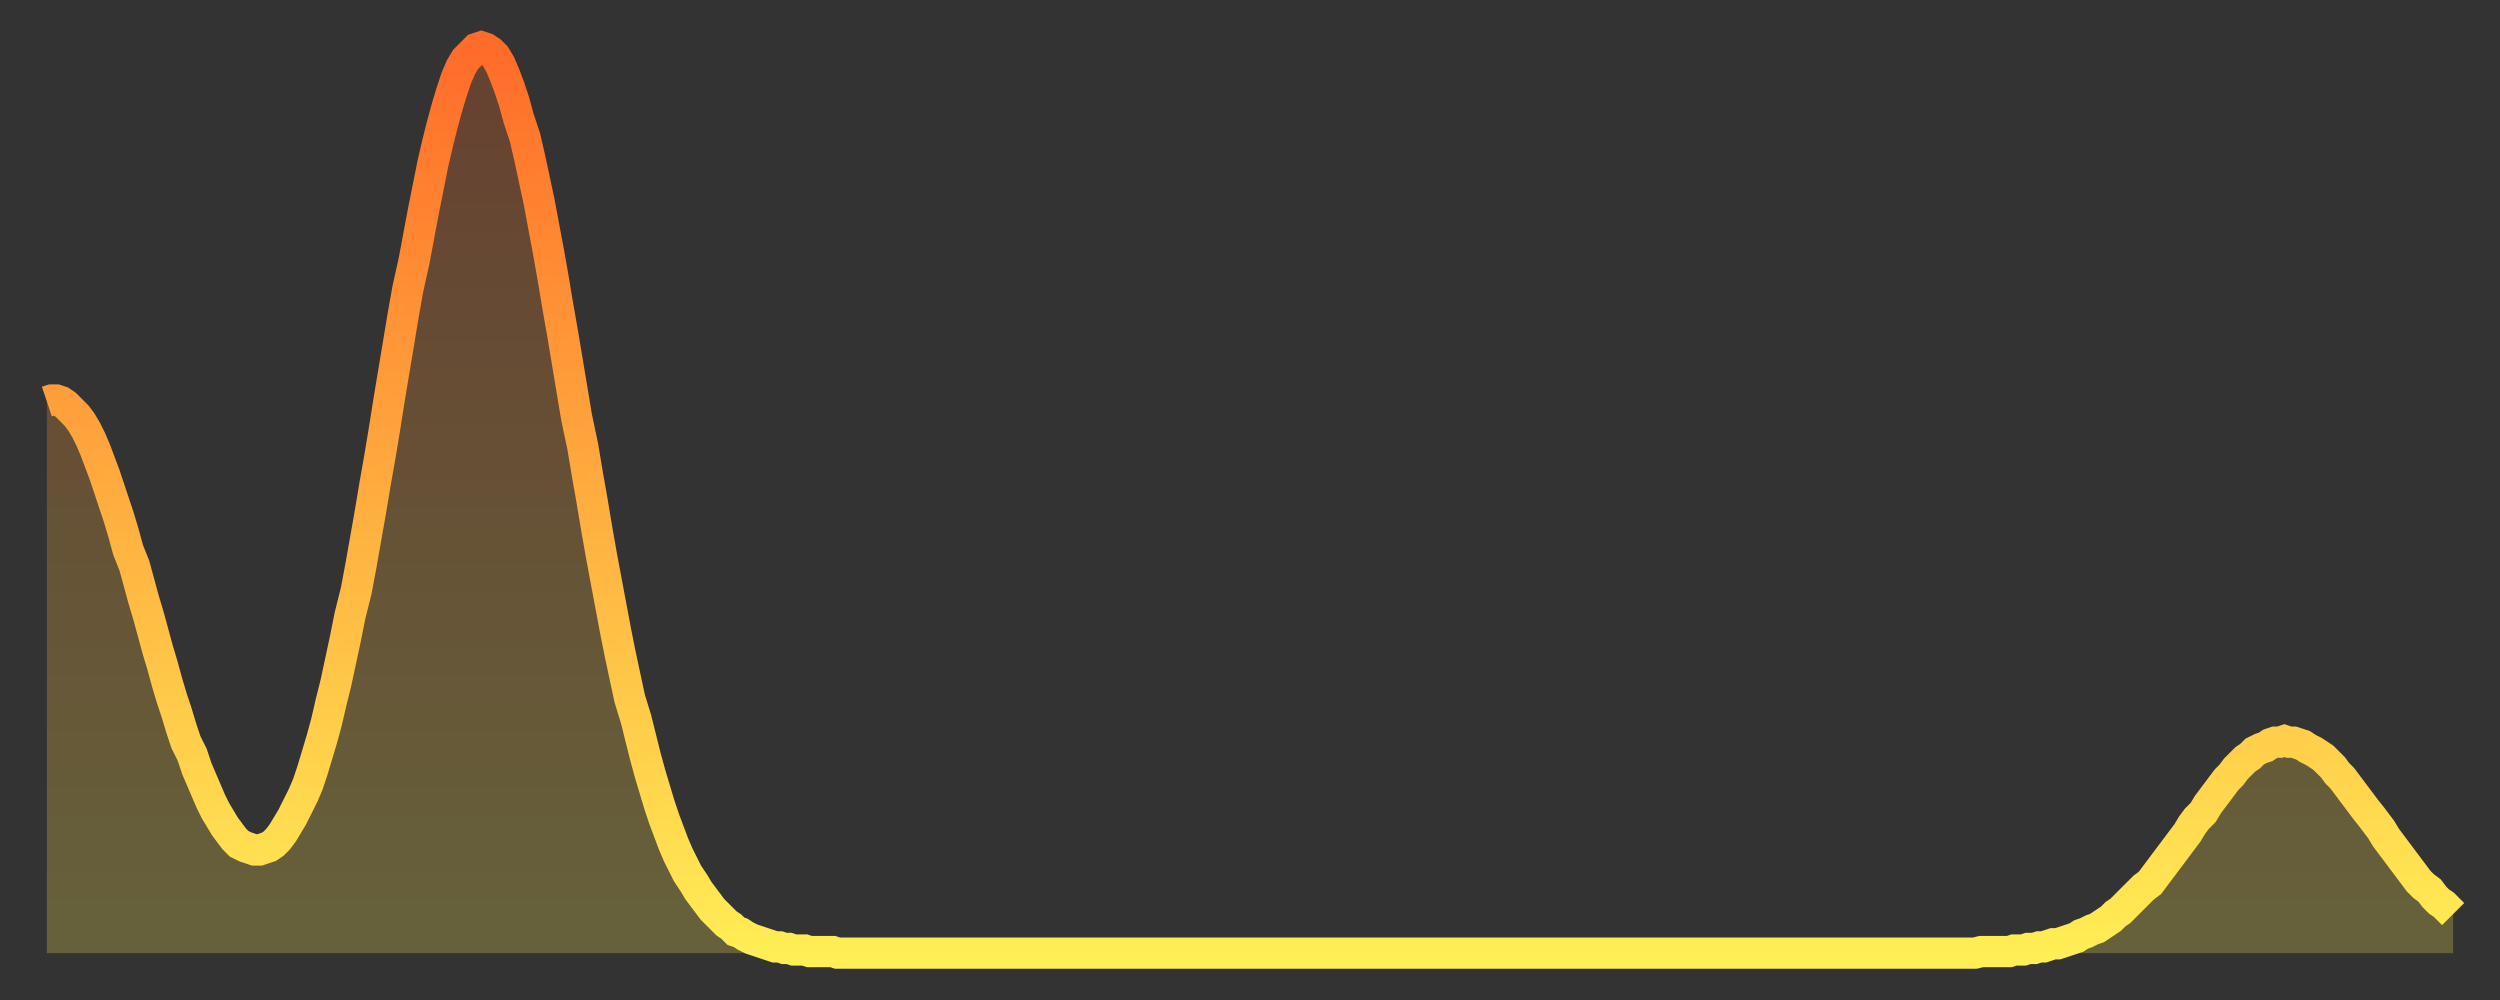 <?xml version="1.0" encoding="utf-8" ?>
<svg baseProfile="full" height="64" version="1.1" width="160" xmlns="http://www.w3.org/2000/svg" xmlns:ev="http://www.w3.org/2001/xml-events" xmlns:xlink="http://www.w3.org/1999/xlink"><rect width="100%" height="100%" fill="#333333" stroke="none"/><defs><linearGradient id="id322892" x1="0" x2="0" y1="0" y2="1"><stop offset="0%" stop-color="#ff6b29" /><stop offset="50%" stop-color="#ffad3f" /><stop offset="100%" stop-color="#ffee55" /></linearGradient></defs><g transform="translate(3,3)"><g><path d="M 0.0 22.7 0.3 22.6 0.6 22.6 0.9 22.7 1.2 22.9 1.5 23.2 1.9 23.6 2.2 24.0 2.5 24.5 2.8 25.1 3.1 25.8 3.4 26.6 3.7 27.4 4.0 28.3 4.3 29.2 4.6 30.1 4.9 31.1 5.2 32.2 5.6 33.2 5.9 34.3 6.2 35.4 6.5 36.4 6.8 37.5 7.1 38.6 7.4 39.6 7.7 40.7 8.0 41.7 8.3 42.6 8.6 43.6 8.9 44.5 9.3 45.3 9.6 46.2 9.9 46.9 10.2 47.6 10.5 48.3 10.8 48.9 11.1 49.4 11.4 49.9 11.7 50.3 12.0 50.7 12.3 51.0 12.7 51.2 13.0 51.3 13.3 51.4 13.6 51.4 13.9 51.3 14.2 51.2 14.5 51.0 14.8 50.7 15.1 50.3 15.4 49.8 15.7 49.3 16.0 48.7 16.4 47.9 16.7 47.2 17.0 46.3 17.3 45.3 17.6 44.3 17.9 43.2 18.2 41.9 18.5 40.7 18.8 39.3 19.1 37.9 19.4 36.4 19.8 34.8 20.1 33.2 20.4 31.5 20.7 29.8 21.0 28.0 21.3 26.3 21.6 24.5 21.9 22.6 22.2 20.8 22.5 19.0 22.8 17.2 23.1 15.5 23.5 13.7 23.8 12.1 24.1 10.5 24.4 9.0 24.7 7.5 25.0 6.2 25.3 5.0 25.6 3.9 25.9 2.9 26.2 2.0 26.5 1.3 26.8 0.8 27.2 0.4 27.5 0.1 27.8 0.0 28.1 0.1 28.4 0.3 28.7 0.6 29.0 1.1 29.3 1.8 29.6 2.6 29.9 3.5 30.2 4.6 30.6 5.8 30.9 7.1 31.2 8.5 31.5 9.9 31.8 11.5 32.1 13.1 32.4 14.8 32.7 16.6 33.0 18.3 33.3 20.1 33.6 21.9 33.9 23.7 34.3 25.6 34.6 27.4 34.9 29.1 35.2 30.9 35.5 32.6 35.8 34.2 36.1 35.8 36.4 37.4 36.7 38.9 37.0 40.3 37.3 41.7 37.7 43.0 38.0 44.2 38.3 45.4 38.6 46.5 38.9 47.5 39.2 48.5 39.5 49.4 39.8 50.2 40.1 51.0 40.4 51.7 40.7 52.3 41.0 52.9 41.4 53.5 41.7 54.0 42.0 54.4 42.3 54.8 42.6 55.2 42.9 55.5 43.2 55.8 43.5 56.1 43.8 56.3 44.1 56.6 44.4 56.7 44.7 56.9 45.1 57.1 45.4 57.2 45.7 57.3 46.0 57.4 46.3 57.5 46.6 57.6 46.9 57.6 47.2 57.7 47.5 57.7 47.8 57.8 48.1 57.8 48.5 57.8 48.8 57.9 49.1 57.9 49.4 57.9 49.7 57.9 50.0 57.9 50.3 57.9 50.6 58.0 50.9 58.0 51.2 58.0 51.5 58.0 51.8 58.0 52.2 58.0 52.5 58.0 52.8 58.0 53.1 58.0 53.4 58.0 53.7 58.0 54.0 58.0 54.3 58.0 54.6 58.0 54.9 58.0 55.2 58.0 55.6 58.0 55.9 58.0 56.2 58.0 56.5 58.0 56.8 58.0 57.1 58.0 57.4 58.0 57.7 58.0 58.0 58.0 58.3 58.0 58.6 58.0 58.9 58.0 59.3 58.0 59.6 58.0 59.9 58.0 60.2 58.0 60.5 58.0 60.8 58.0 61.1 58.0 61.4 58.0 61.7 58.0 62.0 58.0 62.3 58.0 62.6 58.0 63.0 58.0 63.3 58.0 63.6 58.0 63.9 58.0 64.2 58.0 64.5 58.0 64.8 58.0 65.1 58.0 65.4 58.0 65.7 58.0 66.0 58.0 66.4 58.0 66.7 58.0 67.0 58.0 67.3 58.0 67.6 58.0 67.9 58.0 68.2 58.0 68.5 58.0 68.8 58.0 69.1 58.0 69.4 58.0 69.7 58.0 70.1 58.0 70.4 58.0 70.7 58.0 71.0 58.0 71.3 58.0 71.6 58.0 71.9 58.0 72.2 58.0 72.5 58.0 72.8 58.0 73.1 58.0 73.5 58.0 73.8 58.0 74.1 58.0 74.4 58.0 74.7 58.0 75.0 58.0 75.3 58.0 75.6 58.0 75.9 58.0 76.2 58.0 76.5 58.0 76.8 58.0 77.2 58.0 77.5 58.0 77.8 58.0 78.1 58.0 78.4 58.0 78.7 58.0 79.0 58.0 79.3 58.0 79.6 58.0 79.9 58.0 80.2 58.0 80.5 58.0 80.9 58.0 81.2 58.0 81.5 58.0 81.8 58.0 82.1 58.0 82.4 58.0 82.7 58.0 83.0 58.0 83.3 58.0 83.6 58.0 83.9 58.0 84.3 58.0 84.6 58.0 84.9 58.0 85.2 58.0 85.5 58.0 85.8 58.0 86.1 58.0 86.4 58.0 86.7 58.0 87.0 58.0 87.3 58.0 87.6 58.0 88.0 58.0 88.3 58.0 88.6 58.0 88.9 58.0 89.2 58.0 89.5 58.0 89.8 58.0 90.1 58.0 90.4 58.0 90.7 58.0 91.0 58.0 91.4 58.0 91.7 58.0 92.0 58.0 92.3 58.0 92.6 58.0 92.9 58.0 93.2 58.0 93.5 58.0 93.8 58.0 94.1 58.0 94.4 58.0 94.7 58.0 95.1 58.0 95.4 58.0 95.7 58.0 96.0 58.0 96.3 58.0 96.6 58.0 96.9 58.0 97.2 58.0 97.5 58.0 97.8 58.0 98.1 58.0 98.4 58.0 98.8 58.0 99.1 58.0 99.4 58.0 99.7 58.0 100.0 58.0 100.3 58.0 100.6 58.0 100.9 58.0 101.2 58.0 101.5 58.0 101.8 58.0 102.2 58.0 102.5 58.0 102.8 58.0 103.1 58.0 103.4 58.0 103.7 58.0 104.0 58.0 104.3 58.0 104.6 58.0 104.9 58.0 105.2 58.0 105.5 58.0 105.9 58.0 106.2 58.0 106.5 58.0 106.8 58.0 107.1 58.0 107.4 58.0 107.7 58.0 108.0 58.0 108.3 58.0 108.6 58.0 108.9 58.0 109.3 58.0 109.6 58.0 109.9 58.0 110.2 58.0 110.5 58.0 110.8 58.0 111.1 58.0 111.4 58.0 111.7 58.0 112.0 58.0 112.3 58.0 112.6 58.0 113.0 58.0 113.3 58.0 113.6 58.0 113.9 58.0 114.2 58.0 114.5 58.0 114.8 58.0 115.1 58.0 115.4 58.0 115.7 58.0 116.0 58.0 116.3 58.0 116.7 58.0 117.0 58.0 117.3 58.0 117.6 58.0 117.9 58.0 118.2 58.0 118.5 58.0 118.8 58.0 119.1 58.0 119.4 58.0 119.7 58.0 120.1 58.0 120.4 58.0 120.7 58.0 121.0 58.0 121.3 58.0 121.6 58.0 121.9 58.0 122.2 58.0 122.5 58.0 122.8 58.0 123.1 58.0 123.4 58.0 123.8 57.9 124.1 57.9 124.4 57.9 124.7 57.9 125.0 57.9 125.3 57.9 125.6 57.9 125.9 57.8 126.2 57.8 126.5 57.8 126.8 57.7 127.2 57.7 127.5 57.6 127.8 57.6 128.1 57.5 128.4 57.4 128.7 57.4 129.0 57.3 129.3 57.2 129.6 57.1 129.9 57.0 130.2 56.8 130.5 56.7 130.9 56.5 131.2 56.4 131.5 56.2 131.8 56.0 132.1 55.8 132.4 55.5 132.7 55.3 133.0 55.0 133.3 54.7 133.6 54.4 133.9 54.1 134.2 53.8 134.6 53.5 134.9 53.1 135.2 52.7 135.5 52.3 135.8 51.9 136.1 51.5 136.4 51.1 136.7 50.7 137.0 50.3 137.3 49.8 137.6 49.4 138.0 49.0 138.3 48.5 138.6 48.1 138.9 47.7 139.2 47.3 139.5 46.9 139.8 46.6 140.1 46.2 140.4 45.9 140.7 45.6 141.0 45.4 141.3 45.1 141.7 44.9 142.0 44.8 142.3 44.6 142.6 44.5 142.9 44.5 143.2 44.4 143.5 44.5 143.8 44.5 144.1 44.6 144.4 44.7 144.7 44.9 145.1 45.1 145.4 45.3 145.7 45.5 146.0 45.8 146.3 46.1 146.6 46.5 146.9 46.8 147.2 47.2 147.5 47.6 147.8 48.0 148.1 48.4 148.4 48.8 148.8 49.3 149.1 49.7 149.4 50.1 149.7 50.6 150.0 51.0 150.3 51.4 150.6 51.8 150.9 52.2 151.2 52.6 151.5 53.0 151.8 53.4 152.1 53.7 152.5 54.0 152.8 54.4 153.1 54.7 153.4 54.9 153.7 55.2 154.0 55.5" fill="none" id="graph-curve" opacity="1" stroke="url(#id322892)" stroke-width="2" /><path d="M 0 58 L 0.0 22.7 0.3 22.6 0.6 22.6 0.9 22.7 1.2 22.9 1.5 23.2 1.9 23.6 2.2 24.0 2.5 24.5 2.8 25.1 3.1 25.8 3.4 26.6 3.7 27.4 4.0 28.3 4.3 29.2 4.6 30.1 4.9 31.1 5.2 32.2 5.6 33.2 5.9 34.3 6.2 35.4 6.5 36.4 6.8 37.5 7.1 38.6 7.4 39.6 7.7 40.7 8.0 41.7 8.3 42.6 8.6 43.6 8.9 44.5 9.3 45.3 9.6 46.2 9.9 46.9 10.2 47.6 10.5 48.3 10.8 48.9 11.1 49.4 11.4 49.9 11.7 50.3 12.0 50.7 12.3 51.0 12.7 51.2 13.0 51.3 13.3 51.4 13.6 51.4 13.9 51.3 14.2 51.2 14.5 51.0 14.8 50.7 15.1 50.3 15.4 49.8 15.7 49.3 16.0 48.7 16.4 47.9 16.7 47.2 17.0 46.3 17.3 45.3 17.6 44.3 17.9 43.2 18.2 41.9 18.5 40.7 18.8 39.3 19.1 37.9 19.4 36.4 19.8 34.8 20.1 33.2 20.4 31.5 20.7 29.8 21.0 28.0 21.3 26.3 21.6 24.5 21.9 22.6 22.2 20.8 22.5 19.0 22.8 17.2 23.1 15.5 23.5 13.7 23.8 12.1 24.1 10.5 24.4 9.0 24.7 7.5 25.0 6.2 25.3 5.0 25.6 3.9 25.9 2.9 26.2 2.0 26.5 1.3 26.8 0.8 27.2 0.4 27.5 0.1 27.8 0.0 28.1 0.1 28.4 0.3 28.7 0.6 29.0 1.1 29.3 1.8 29.6 2.6 29.9 3.5 30.2 4.6 30.6 5.8 30.9 7.1 31.2 8.5 31.5 9.9 31.8 11.5 32.1 13.1 32.4 14.8 32.7 16.6 33.0 18.3 33.3 20.1 33.6 21.9 33.9 23.7 34.3 25.6 34.6 27.4 34.9 29.1 35.2 30.9 35.5 32.6 35.8 34.2 36.1 35.8 36.4 37.4 36.7 38.9 37.0 40.3 37.3 41.7 37.7 43.0 38.0 44.2 38.3 45.4 38.6 46.5 38.9 47.5 39.2 48.5 39.5 49.4 39.8 50.2 40.1 51.0 40.4 51.7 40.7 52.3 41.0 52.9 41.4 53.5 41.7 54.0 42.0 54.4 42.3 54.8 42.6 55.2 42.9 55.5 43.2 55.8 43.5 56.1 43.8 56.3 44.1 56.6 44.4 56.7 44.7 56.9 45.1 57.1 45.4 57.2 45.7 57.3 46.0 57.4 46.3 57.5 46.6 57.6 46.9 57.6 47.2 57.7 47.5 57.7 47.8 57.8 48.1 57.8 48.5 57.8 48.8 57.9 49.1 57.9 49.4 57.9 49.7 57.9 50.0 57.9 50.3 57.9 50.6 58.0 50.9 58.0 51.2 58.0 51.5 58.0 51.8 58.0 52.2 58.0 52.5 58.0 52.8 58.0 53.1 58.0 53.4 58.0 53.7 58.0 54.0 58.0 54.3 58.0 54.6 58.0 54.9 58.0 55.2 58.0 55.6 58.0 55.9 58.0 56.2 58.0 56.5 58.0 56.8 58.0 57.1 58.0 57.4 58.0 57.7 58.0 58.0 58.0 58.3 58.0 58.6 58.0 58.9 58.0 59.3 58.0 59.6 58.0 59.9 58.0 60.2 58.0 60.5 58.0 60.8 58.0 61.1 58.0 61.4 58.0 61.7 58.0 62.0 58.0 62.3 58.0 62.6 58.0 63.0 58.0 63.3 58.0 63.6 58.0 63.9 58.0 64.2 58.0 64.5 58.0 64.8 58.0 65.1 58.0 65.4 58.0 65.7 58.0 66.0 58.0 66.4 58.0 66.7 58.0 67.0 58.0 67.3 58.0 67.6 58.0 67.9 58.0 68.2 58.0 68.5 58.0 68.8 58.0 69.1 58.0 69.4 58.0 69.7 58.0 70.1 58.0 70.4 58.0 70.7 58.0 71.0 58.0 71.3 58.0 71.6 58.0 71.9 58.0 72.2 58.0 72.5 58.0 72.8 58.0 73.1 58.0 73.5 58.0 73.8 58.0 74.1 58.0 74.4 58.0 74.7 58.0 75.0 58.0 75.3 58.0 75.6 58.0 75.9 58.0 76.2 58.0 76.5 58.0 76.8 58.0 77.2 58.0 77.5 58.0 77.8 58.0 78.1 58.0 78.4 58.0 78.7 58.0 79.0 58.0 79.3 58.0 79.6 58.0 79.9 58.0 80.2 58.0 80.5 58.0 80.9 58.0 81.2 58.0 81.5 58.0 81.8 58.0 82.1 58.0 82.4 58.0 82.7 58.0 83.0 58.0 83.3 58.0 83.6 58.0 83.9 58.0 84.3 58.0 84.6 58.0 84.9 58.0 85.2 58.0 85.5 58.0 85.8 58.0 86.1 58.0 86.4 58.0 86.7 58.0 87.0 58.0 87.3 58.0 87.6 58.0 88.0 58.0 88.3 58.0 88.6 58.0 88.9 58.0 89.2 58.0 89.5 58.0 89.8 58.0 90.1 58.0 90.4 58.0 90.7 58.0 91.0 58.0 91.4 58.0 91.7 58.0 92.0 58.0 92.3 58.0 92.6 58.0 92.9 58.0 93.2 58.0 93.5 58.0 93.8 58.0 94.1 58.0 94.4 58.0 94.7 58.0 95.1 58.0 95.4 58.0 95.7 58.0 96.0 58.0 96.3 58.0 96.6 58.0 96.9 58.0 97.2 58.0 97.5 58.0 97.8 58.0 98.1 58.0 98.4 58.0 98.8 58.0 99.1 58.0 99.4 58.0 99.7 58.0 100.0 58.0 100.3 58.0 100.6 58.0 100.9 58.0 101.2 58.0 101.5 58.0 101.8 58.0 102.2 58.0 102.5 58.0 102.8 58.0 103.1 58.0 103.4 58.0 103.7 58.0 104.0 58.0 104.3 58.0 104.6 58.0 104.9 58.0 105.2 58.0 105.5 58.0 105.9 58.0 106.2 58.0 106.5 58.0 106.8 58.0 107.1 58.0 107.4 58.0 107.7 58.0 108.0 58.0 108.3 58.0 108.6 58.0 108.9 58.0 109.3 58.0 109.6 58.0 109.9 58.0 110.2 58.0 110.5 58.0 110.8 58.0 111.1 58.0 111.4 58.0 111.7 58.0 112.0 58.0 112.3 58.0 112.6 58.0 113.0 58.0 113.3 58.0 113.6 58.0 113.9 58.0 114.2 58.0 114.5 58.0 114.8 58.0 115.1 58.0 115.4 58.0 115.7 58.0 116.0 58.0 116.3 58.0 116.7 58.0 117.0 58.0 117.3 58.0 117.6 58.0 117.9 58.0 118.2 58.0 118.5 58.0 118.8 58.0 119.1 58.0 119.4 58.0 119.7 58.0 120.1 58.0 120.4 58.0 120.7 58.0 121.0 58.0 121.3 58.0 121.6 58.0 121.9 58.0 122.2 58.0 122.5 58.0 122.8 58.0 123.1 58.0 123.4 58.0 123.8 57.9 124.1 57.9 124.4 57.9 124.7 57.9 125.0 57.9 125.3 57.9 125.6 57.9 125.9 57.8 126.2 57.8 126.5 57.8 126.8 57.7 127.2 57.7 127.5 57.6 127.8 57.6 128.1 57.5 128.4 57.4 128.7 57.4 129.0 57.3 129.3 57.2 129.6 57.1 129.9 57.0 130.2 56.8 130.5 56.7 130.9 56.5 131.2 56.4 131.5 56.2 131.8 56.0 132.1 55.8 132.4 55.5 132.7 55.3 133.0 55.0 133.3 54.7 133.6 54.4 133.9 54.1 134.2 53.8 134.6 53.5 134.9 53.1 135.2 52.7 135.5 52.3 135.8 51.9 136.1 51.5 136.4 51.1 136.7 50.7 137.0 50.3 137.3 49.8 137.6 49.4 138.0 49.0 138.3 48.5 138.6 48.1 138.9 47.7 139.2 47.3 139.5 46.9 139.8 46.6 140.1 46.2 140.4 45.9 140.7 45.6 141.0 45.4 141.3 45.1 141.7 44.9 142.0 44.8 142.3 44.6 142.6 44.5 142.9 44.5 143.2 44.4 143.5 44.5 143.8 44.5 144.1 44.6 144.4 44.7 144.7 44.9 145.1 45.1 145.4 45.3 145.7 45.5 146.0 45.8 146.3 46.1 146.6 46.5 146.9 46.8 147.2 47.2 147.5 47.6 147.8 48.0 148.1 48.4 148.4 48.8 148.8 49.3 149.1 49.7 149.4 50.1 149.7 50.6 150.0 51.0 150.3 51.4 150.6 51.8 150.9 52.2 151.2 52.6 151.5 53.0 151.8 53.4 152.1 53.7 152.5 54.0 152.8 54.4 153.1 54.7 153.4 54.9 153.7 55.2 154.0 55.5 154 58" fill="url(#id322892)" fill-opacity=".25" id="graph-shadow" /></g></g></svg>